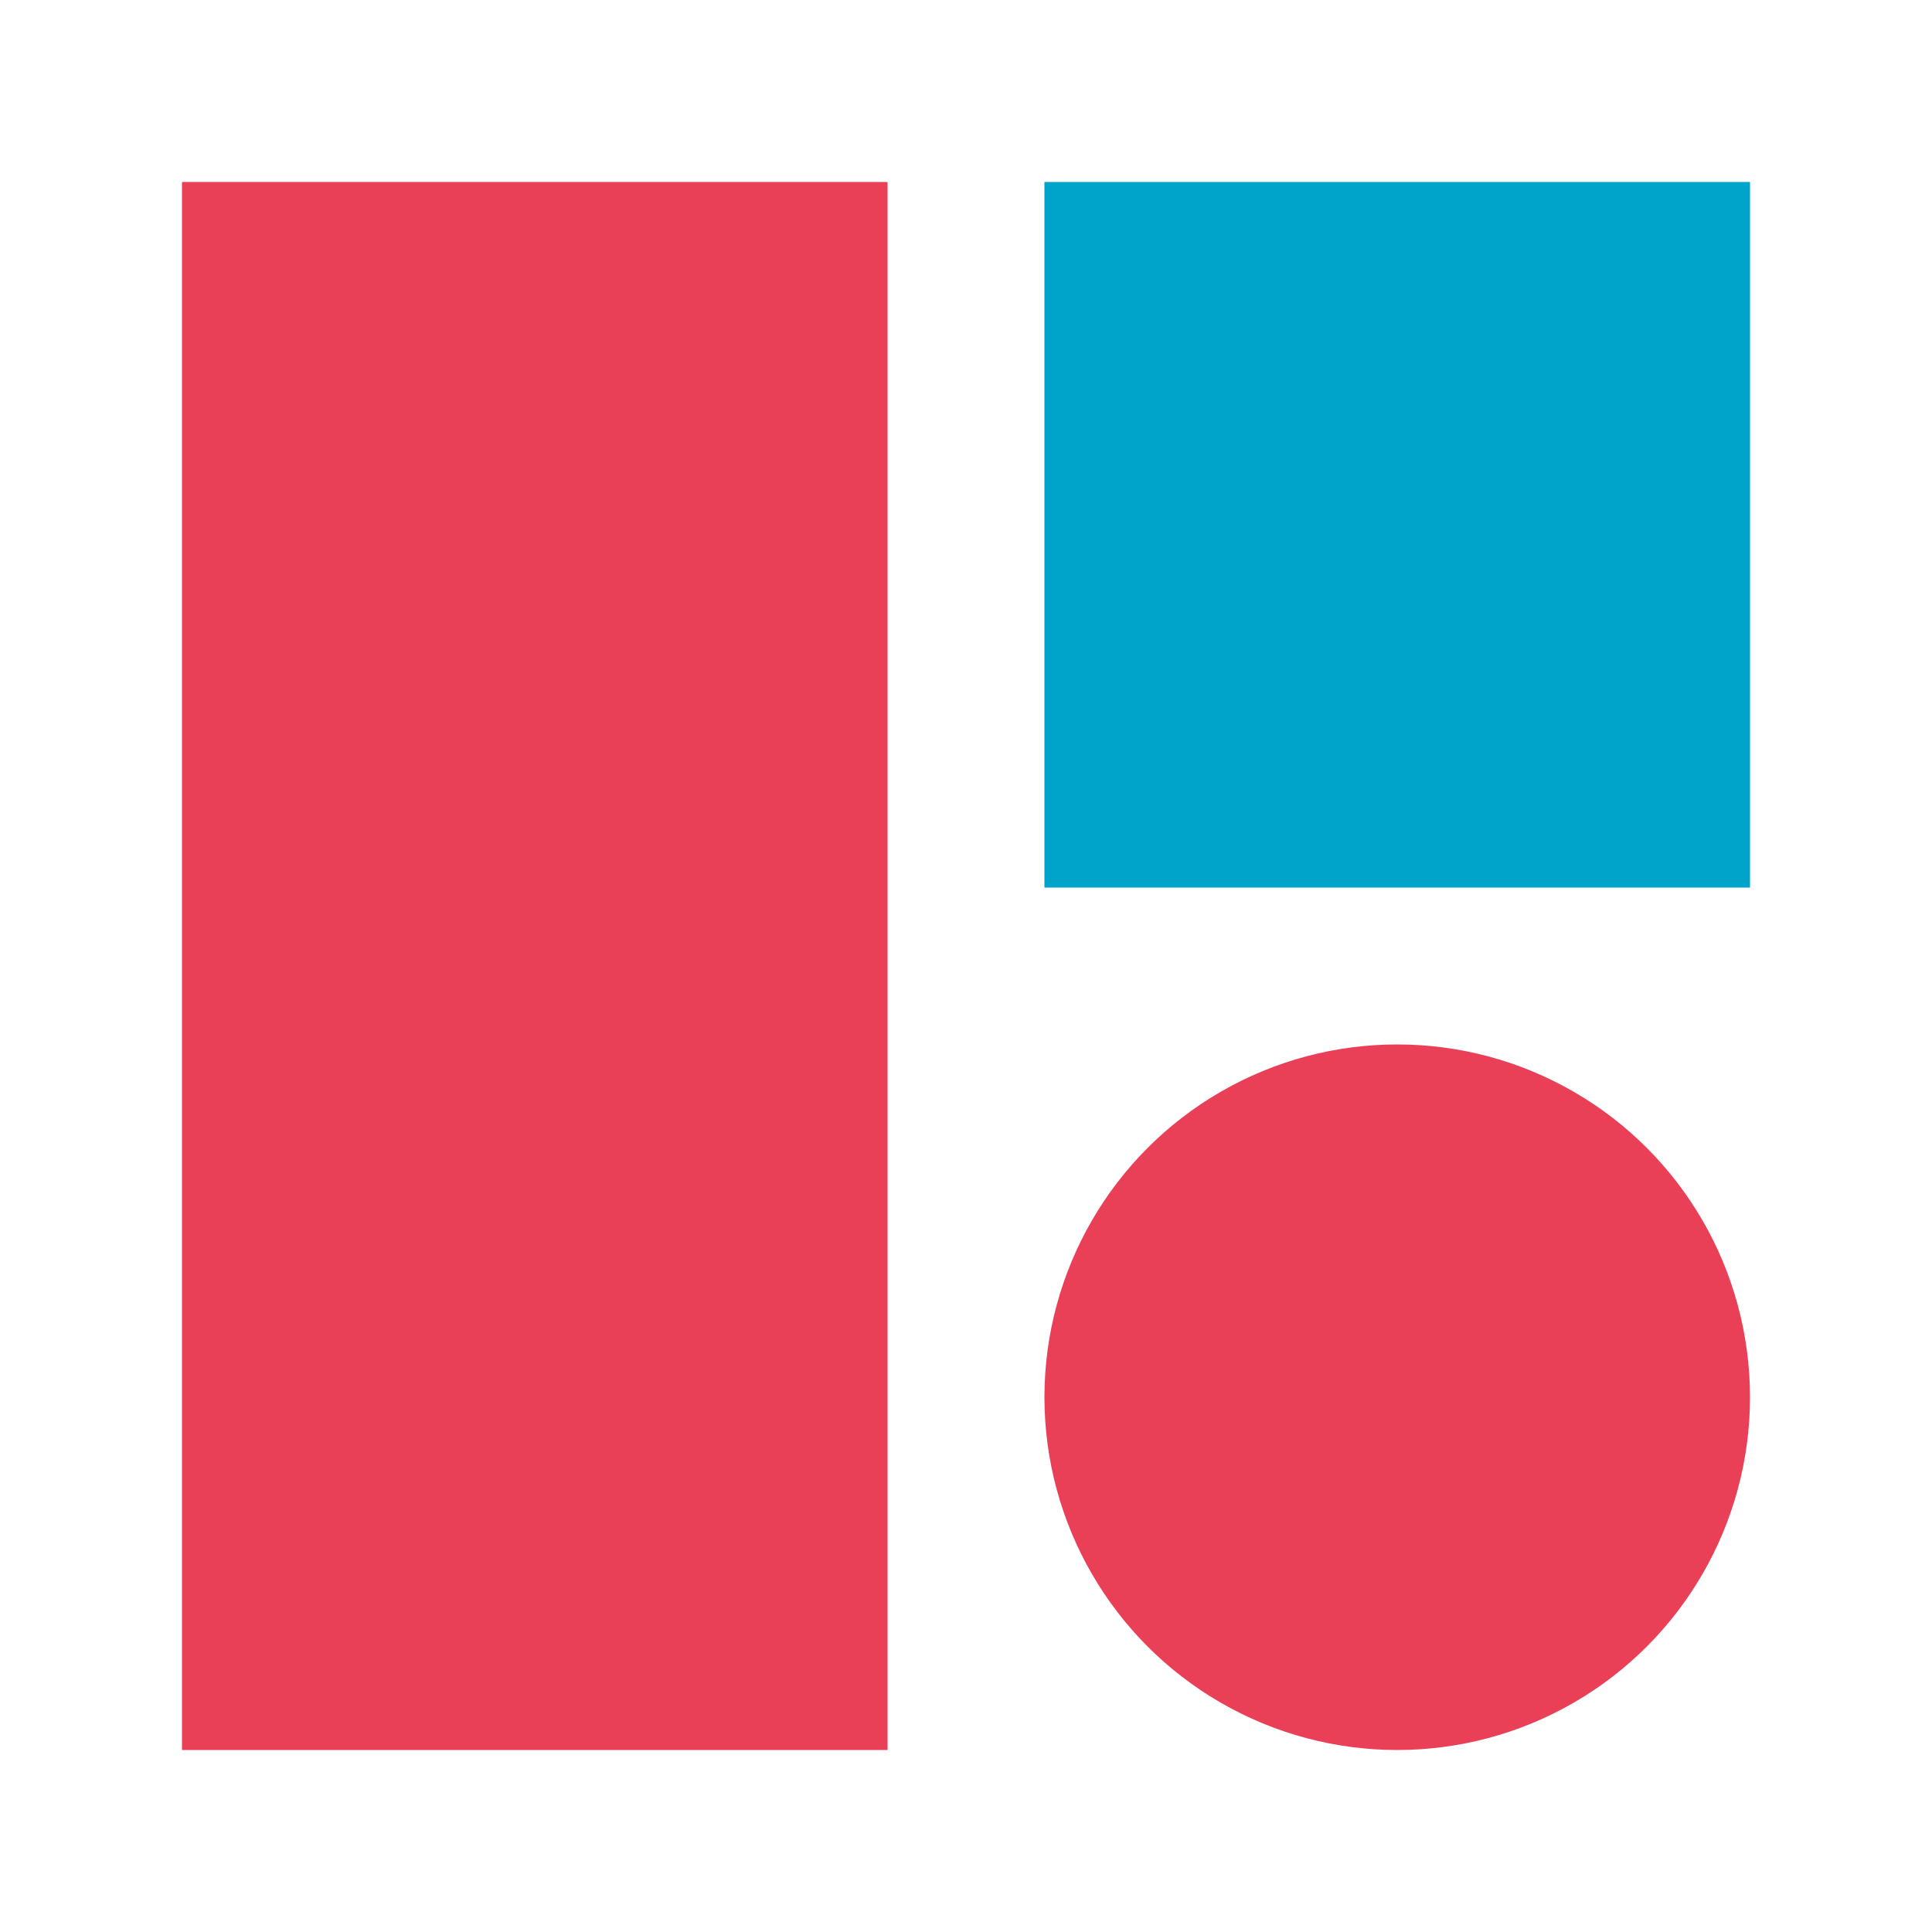 <svg id="vertical-logo" xmlns="http://www.w3.org/2000/svg" width="50" height="50" viewBox="0 0 50 50">
  <defs>
    <style>
      .cls-1 {
        fill: #e94057;
      }

      .cls-2 {
        fill: #00a3c9;
      }
    </style>
  </defs>
  <title>BhadePay-vl-logo</title>
  <g>
    <rect class="cls-1" x="4.71" y="4.71" width="18.26" height="40.58"/>
    <rect class="cls-2" x="27.03" y="4.71" width="18.26" height="18.26"/>
    <circle class="cls-1" cx="36.16" cy="36.16" r="9.13"/>
  </g>
</svg>
